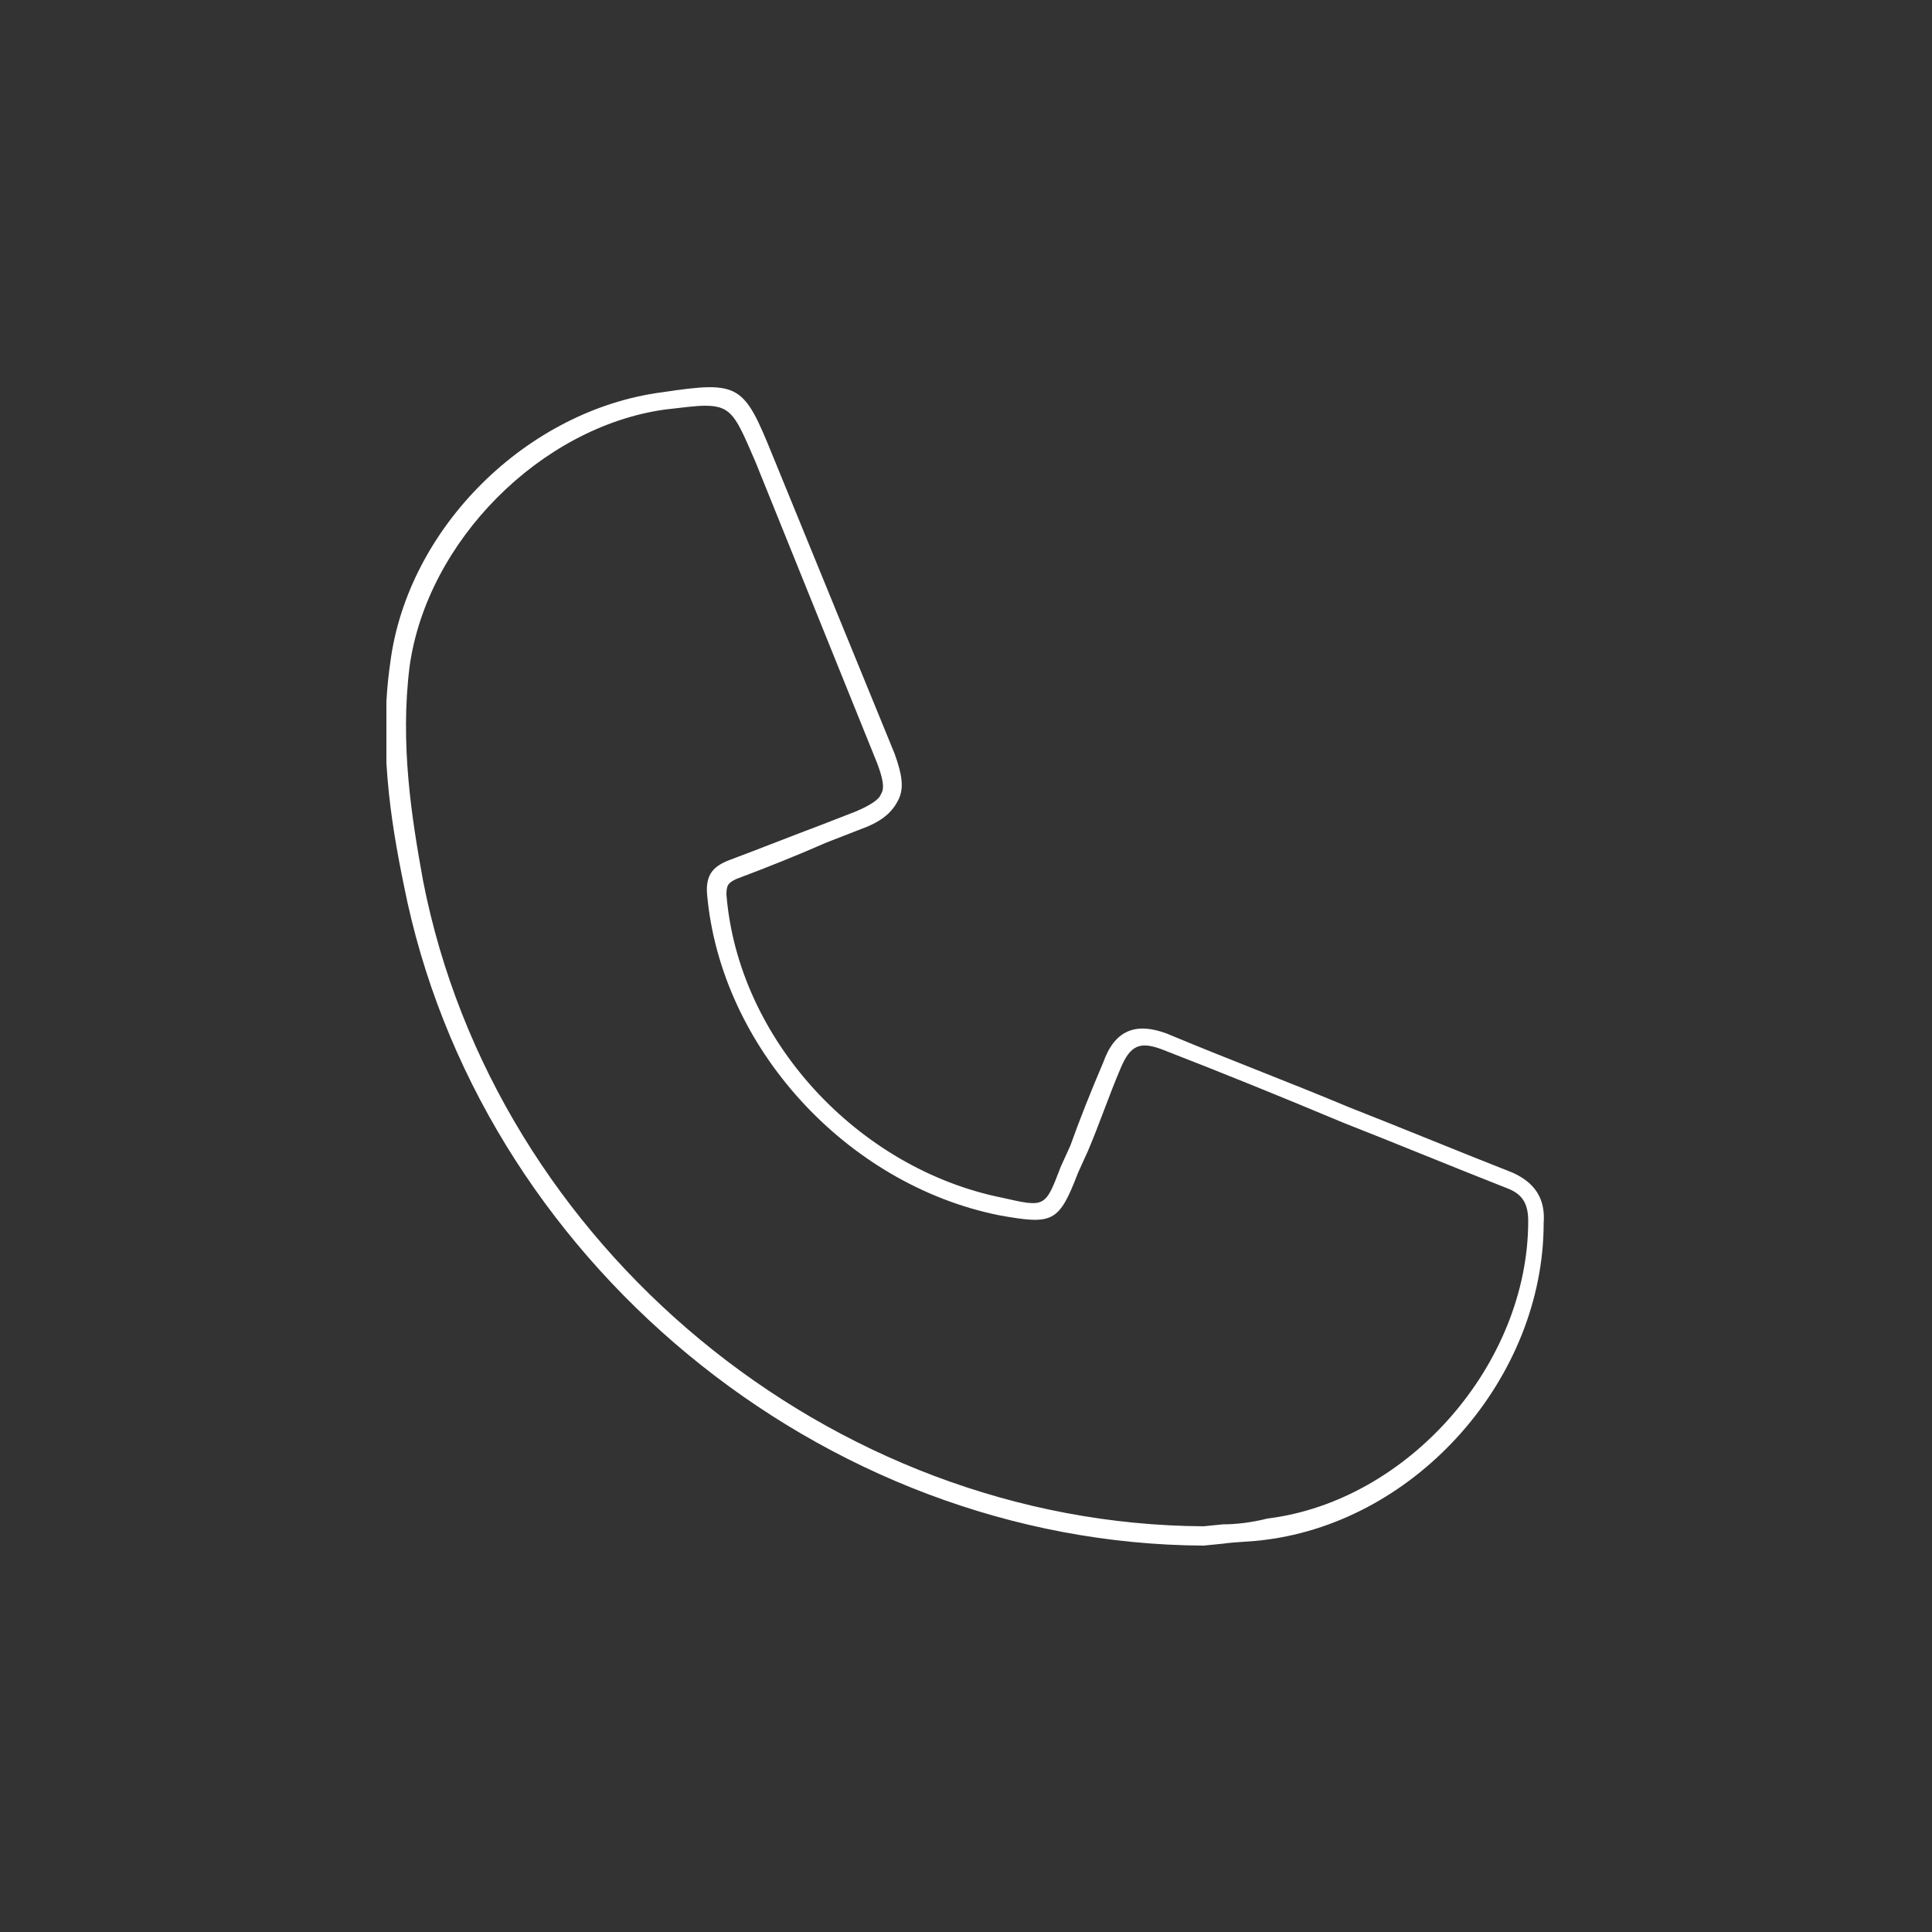 <svg width="100" height="100" viewBox="0 0 100 100" fill="none" xmlns="http://www.w3.org/2000/svg">
<rect x="0" y="0" width="100" height="100" fill="#333333" stroke="none"/>
<g clip-path="url(#clip0_136:2925)">
<path d="M78.3 60.7C75.5 59.6 72.6 58.4 69.8 57.3C66.7 56 63.5 54.8 60.4 53.5C58.8 52.9 57.7 53.3 57.1 55C56.5 56.4 55.9 57.9 55.4 59.3L54.9 60.4C54.1 62.5 54.1 62.5 51.9 62C44.4 60.5 38.2 53.8 37.6 46.3C37.6 45.8 37.7 45.7 38.1 45.5C39.7 44.9 41.2 44.3 42.8 43.6L44.6 42.9C45.7 42.5 46.2 42 46.5 41.4C46.8 40.8 46.7 40.1 46.3 39L40 23.6C38.5 19.9 38.3 19.7 34.3 20.3C27.3 21.2 21.1 27.3 20.2 34.3C19.6 38.5 20.2 42.4 20.9 45.8C24.7 65.1 42.5 79.9 62.3 80L63.3 79.9C64 79.8 64.8 79.8 65.5 79.7C73.4 78.7 79.9 71.3 79.9 63.3C80 62 79.4 61.2 78.3 60.7ZM63.3 78.9L62.3 79C43 78.9 25.6 64.5 21.9 45.6C21.3 42.3 20.7 38.5 21.2 34.5C22.1 28 28 22.1 34.4 21.2C35.3 21.1 36 21 36.5 21C37.9 21 38.1 21.6 39.1 23.9L45.4 39.5C45.7 40.3 45.8 40.8 45.6 41.1C45.5 41.4 45 41.7 44.3 42L42.5 42.7C40.9 43.3 39.4 43.9 37.8 44.5C37 44.8 36.5 45.2 36.6 46.3C37.3 54.2 43.8 61.3 51.7 62.9C54.5 63.4 54.8 63.3 55.8 60.7L56.3 59.6C56.9 58.2 57.4 56.7 58 55.3C58.5 54.1 59 53.9 60.1 54.3C63.2 55.5 66.4 56.8 69.5 58.1C72.3 59.2 75.2 60.4 78 61.5C78.8 61.8 79.1 62.3 79.1 63.2C79.1 70.6 72.9 77.7 65.6 78.6C64.8 78.8 64 78.9 63.3 78.9Z" fill="white"/>
</g>
<defs>
<clipPath id="clip0_136:2925">
<rect width="60" height="60" fill="white" transform="translate(20 20)"/>
</clipPath>
</defs>
</svg>
